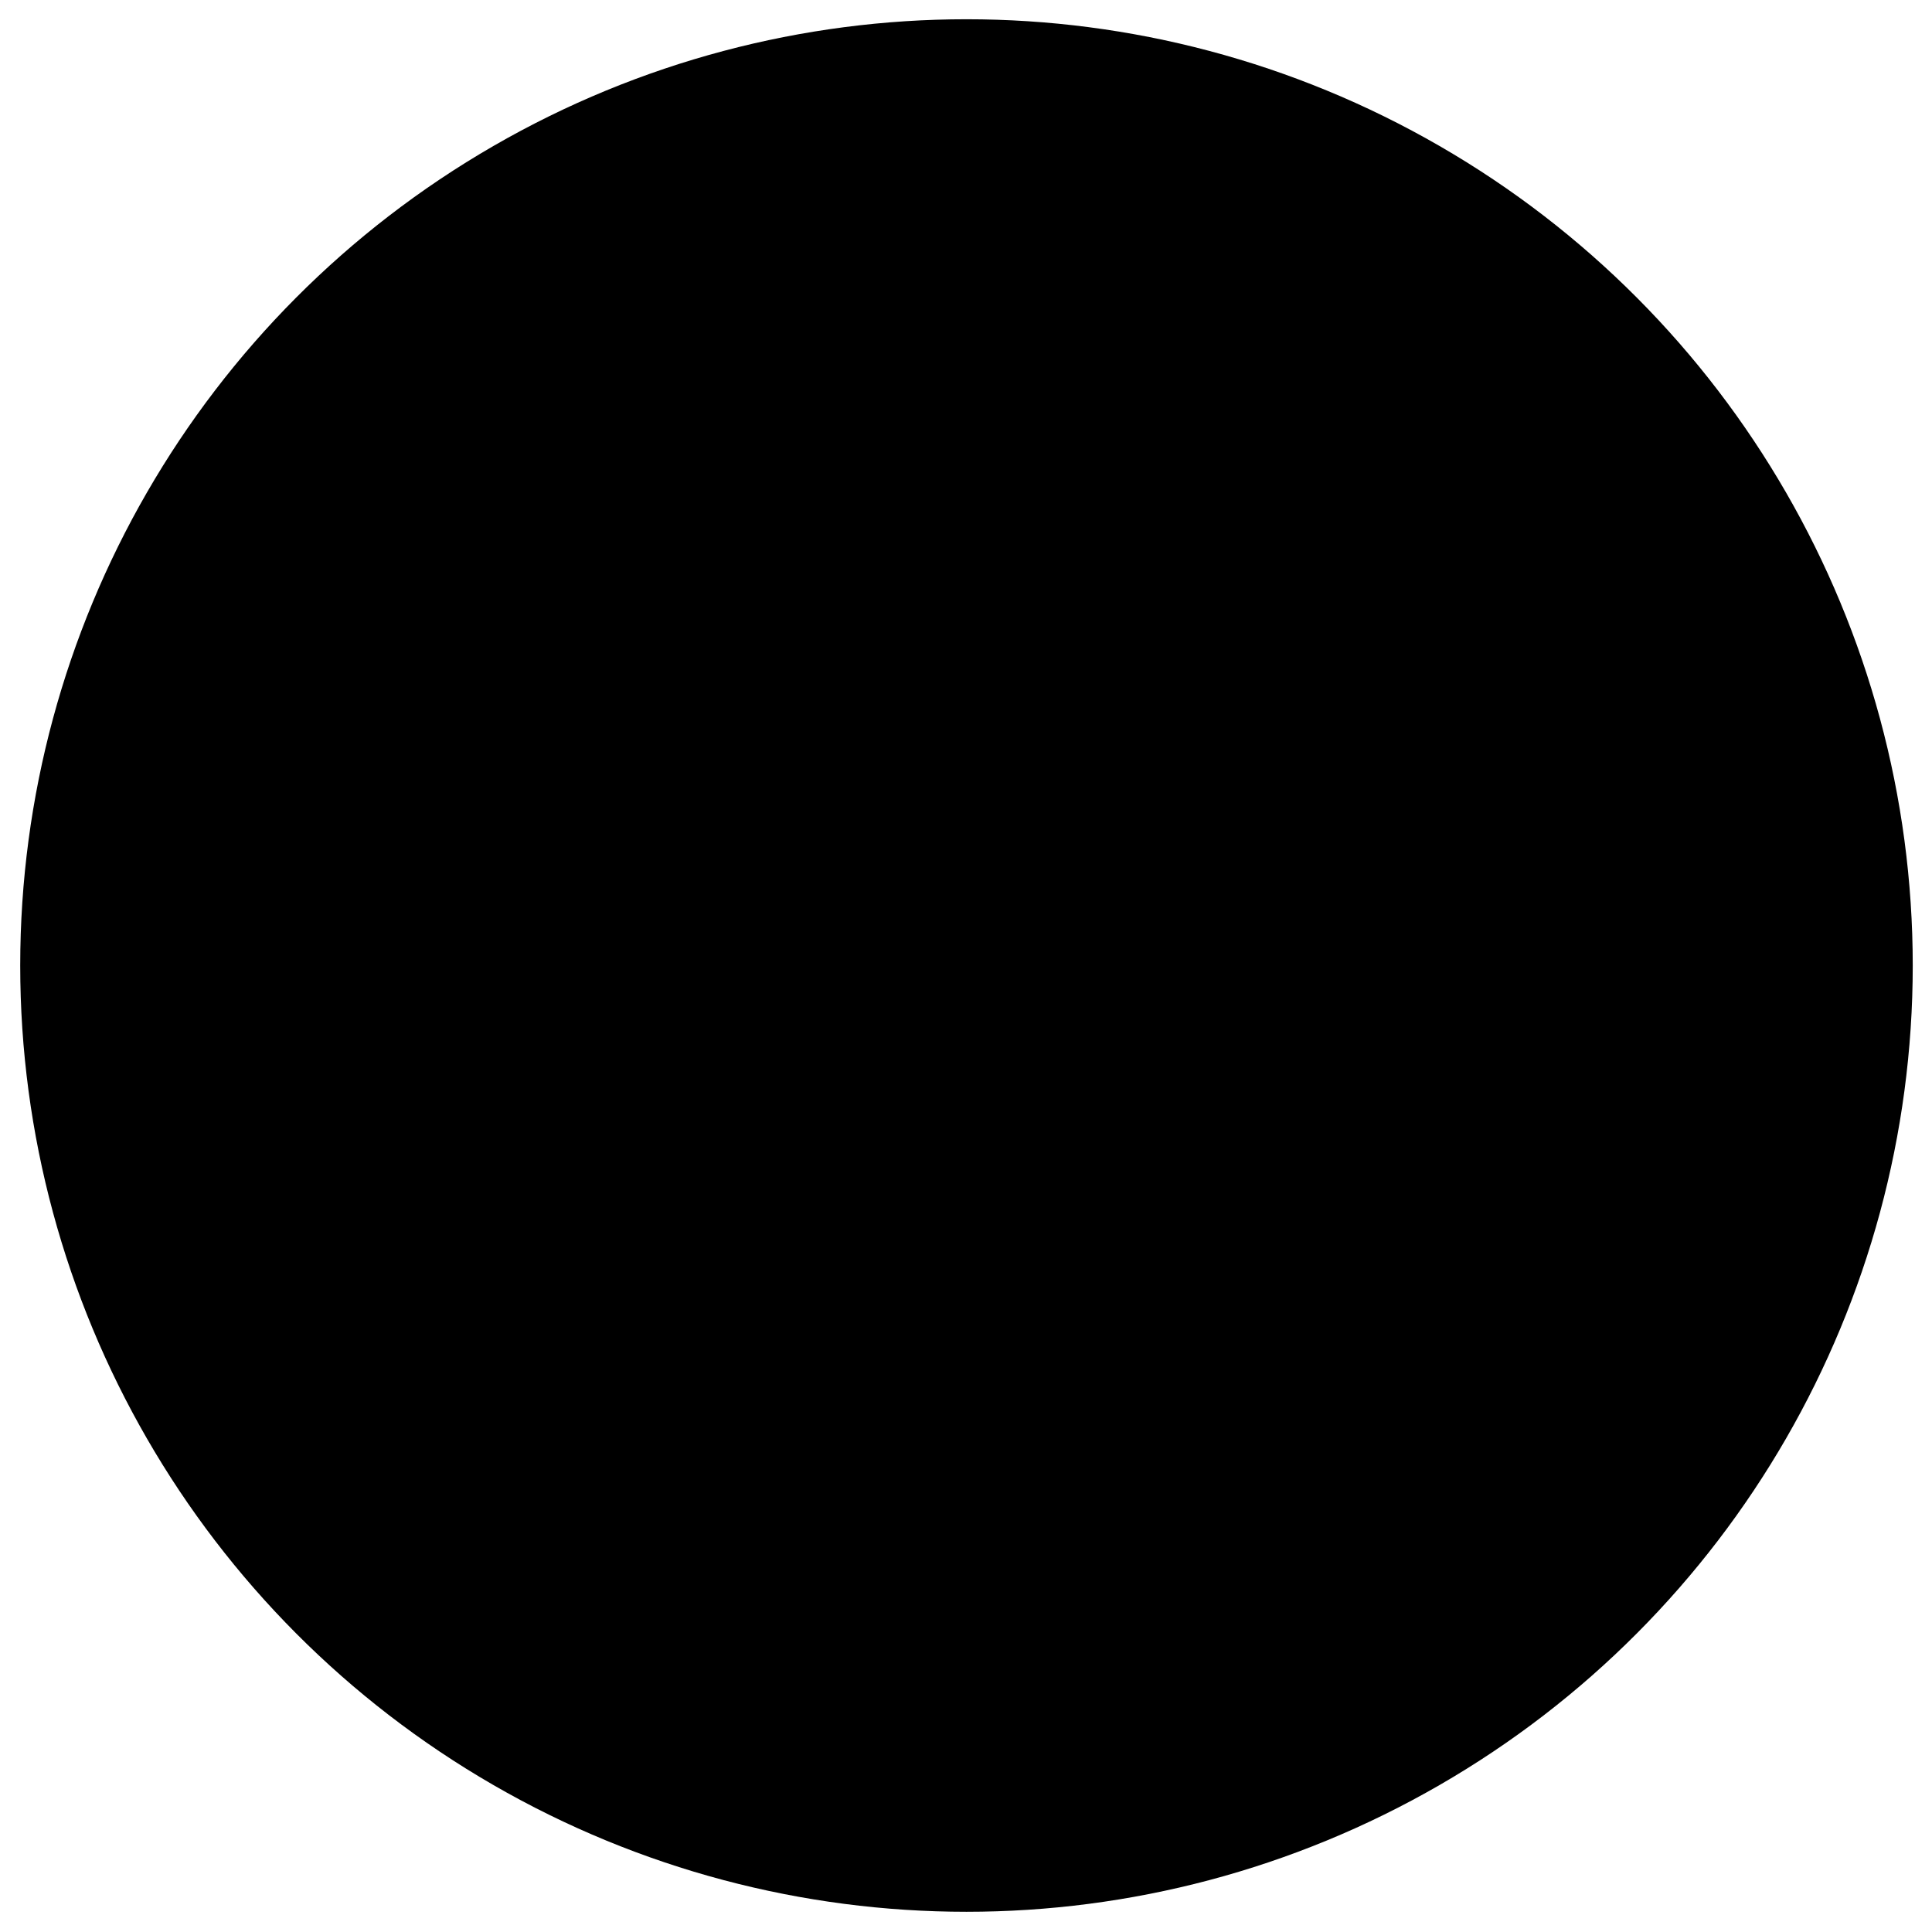 <svg xmlns="http://www.w3.org/2000/svg" aria-labelledby="rrdlogosm_title rrdlogosm_desc" role="img" viewBox="0 0 200.7 200.7"><title id="rrdlogosm_title">rrd</title><desc id="rrdlogosm_desc">logo for header</desc><circle class="navy" cx="100.4" cy="100.3" r="98.3"></circle><g><path class="white" d="M169.5,56.1h-13.3c-0.2,0-0.4,0.2-0.4,0.4V109c0,11.7-9.4,21.1-21.1,21.1c-1.7,0-3.4-0.1-5-0.4c-0.1,0-0.1,0-0.1,0c-0.2-0.1-0.5-0.1-0.7-0.2h-0.1c-0.3-0.1-0.5-0.2-0.7-0.2c-1.2-0.4-2.6-0.9-3.9-1.6c0,0-0.1,0-0.2-0.1c-0.4-0.2-1.7-0.9-3.3-2c-0.8-0.6-1.6-1.3-2.5-2.1c-0.3-0.3-0.7-0.1-0.8,0.2l-3.5,13.4c-0.1,0.3,0.1,0.7,0.3,1c0.9,0.6,1.7,1.2,2.4,1.5c3.1,1.8,9.3,4.5,17.5,4.5c0.2,0,0.3,0,0.5,0c8,0,15.3-2.6,21.1-7v6.7c0,0.2,0.2,0.4,0.4,0.4h13.3c0.2,0,0.4-0.2,0.4-0.4V56.5C169.8,56.3,169.7,56.1,169.5,56.1z"></path><path class="white" d="M84.3,78.3c-3-1.8-9.2-4.5-17.5-4.5c-0.2,0-0.3,0-0.5,0c-8,0-15.3,2.6-21.1,7v-6.6c0-0.2-0.2-0.4-0.4-0.4H31.5c-0.3-0.1-0.4,0.2-0.4,0.4v69.8c0,0.2,0.2,0.4,0.4,0.4h13.3c0.2,0,0.4-0.2,0.4-0.4V109c0-11.7,9.4-21.1,21.1-21.1c1.7,0,3.4,0.1,5,0.4c0.1,0,0.1,0,0.1,0c0.2,0.1,0.5,0.1,0.7,0.2h0.1c0.3,0.1,0.5,0.2,0.7,0.2c1.2,0.4,2.6,0.9,3.9,1.6c0,0,0.1,0,0.2,0.1c0.4,0.2,1.7,0.9,3.3,2c0.8,0.6,1.6,1.3,2.5,2.1c0.3,0.3,0.7,0.1,0.8-0.2L87,80.7c0.1-0.3-0.1-0.7-0.3-1C85.9,79.2,85,78.6,84.3,78.3z"></path><path class="white" d="M129.3,87.9c1.7,0,3.4,0.1,5,0.4c0.1,0,0.1,0,0.1,0c0.2,0.1,0.5,0.1,0.7,0.2h0.1c0.3,0.1,0.5,0.2,0.7,0.2c1.2,0.4,2.6,0.9,3.9,1.6c0,0,0.1,0,0.2,0.1c0.4,0.2,1.7,0.9,3.3,2c0.8,0.6,1.6,1.3,2.5,2.1c0.3,0.3,0.7,0.1,0.8-0.2l3.5-13.4c0.1-0.3-0.1-0.7-0.3-1c-0.9-0.6-1.7-1.2-2.4-1.5c-3-1.7-9.2-4.4-17.5-4.4c-0.2,0-0.3,0-0.5,0c-8,0-15.3,2.6-21.1,7v-6.6c0-0.2-0.2-0.4-0.4-0.4H94.5c-0.2,0-0.4,0.2-0.4,0.4v69.8c0,0.2,0.2,0.4,0.4,0.4h13.3c0.2,0,0.4-0.2,0.4-0.4V109C108.1,97.3,117.6,87.9,129.3,87.9z"></path></g></svg>